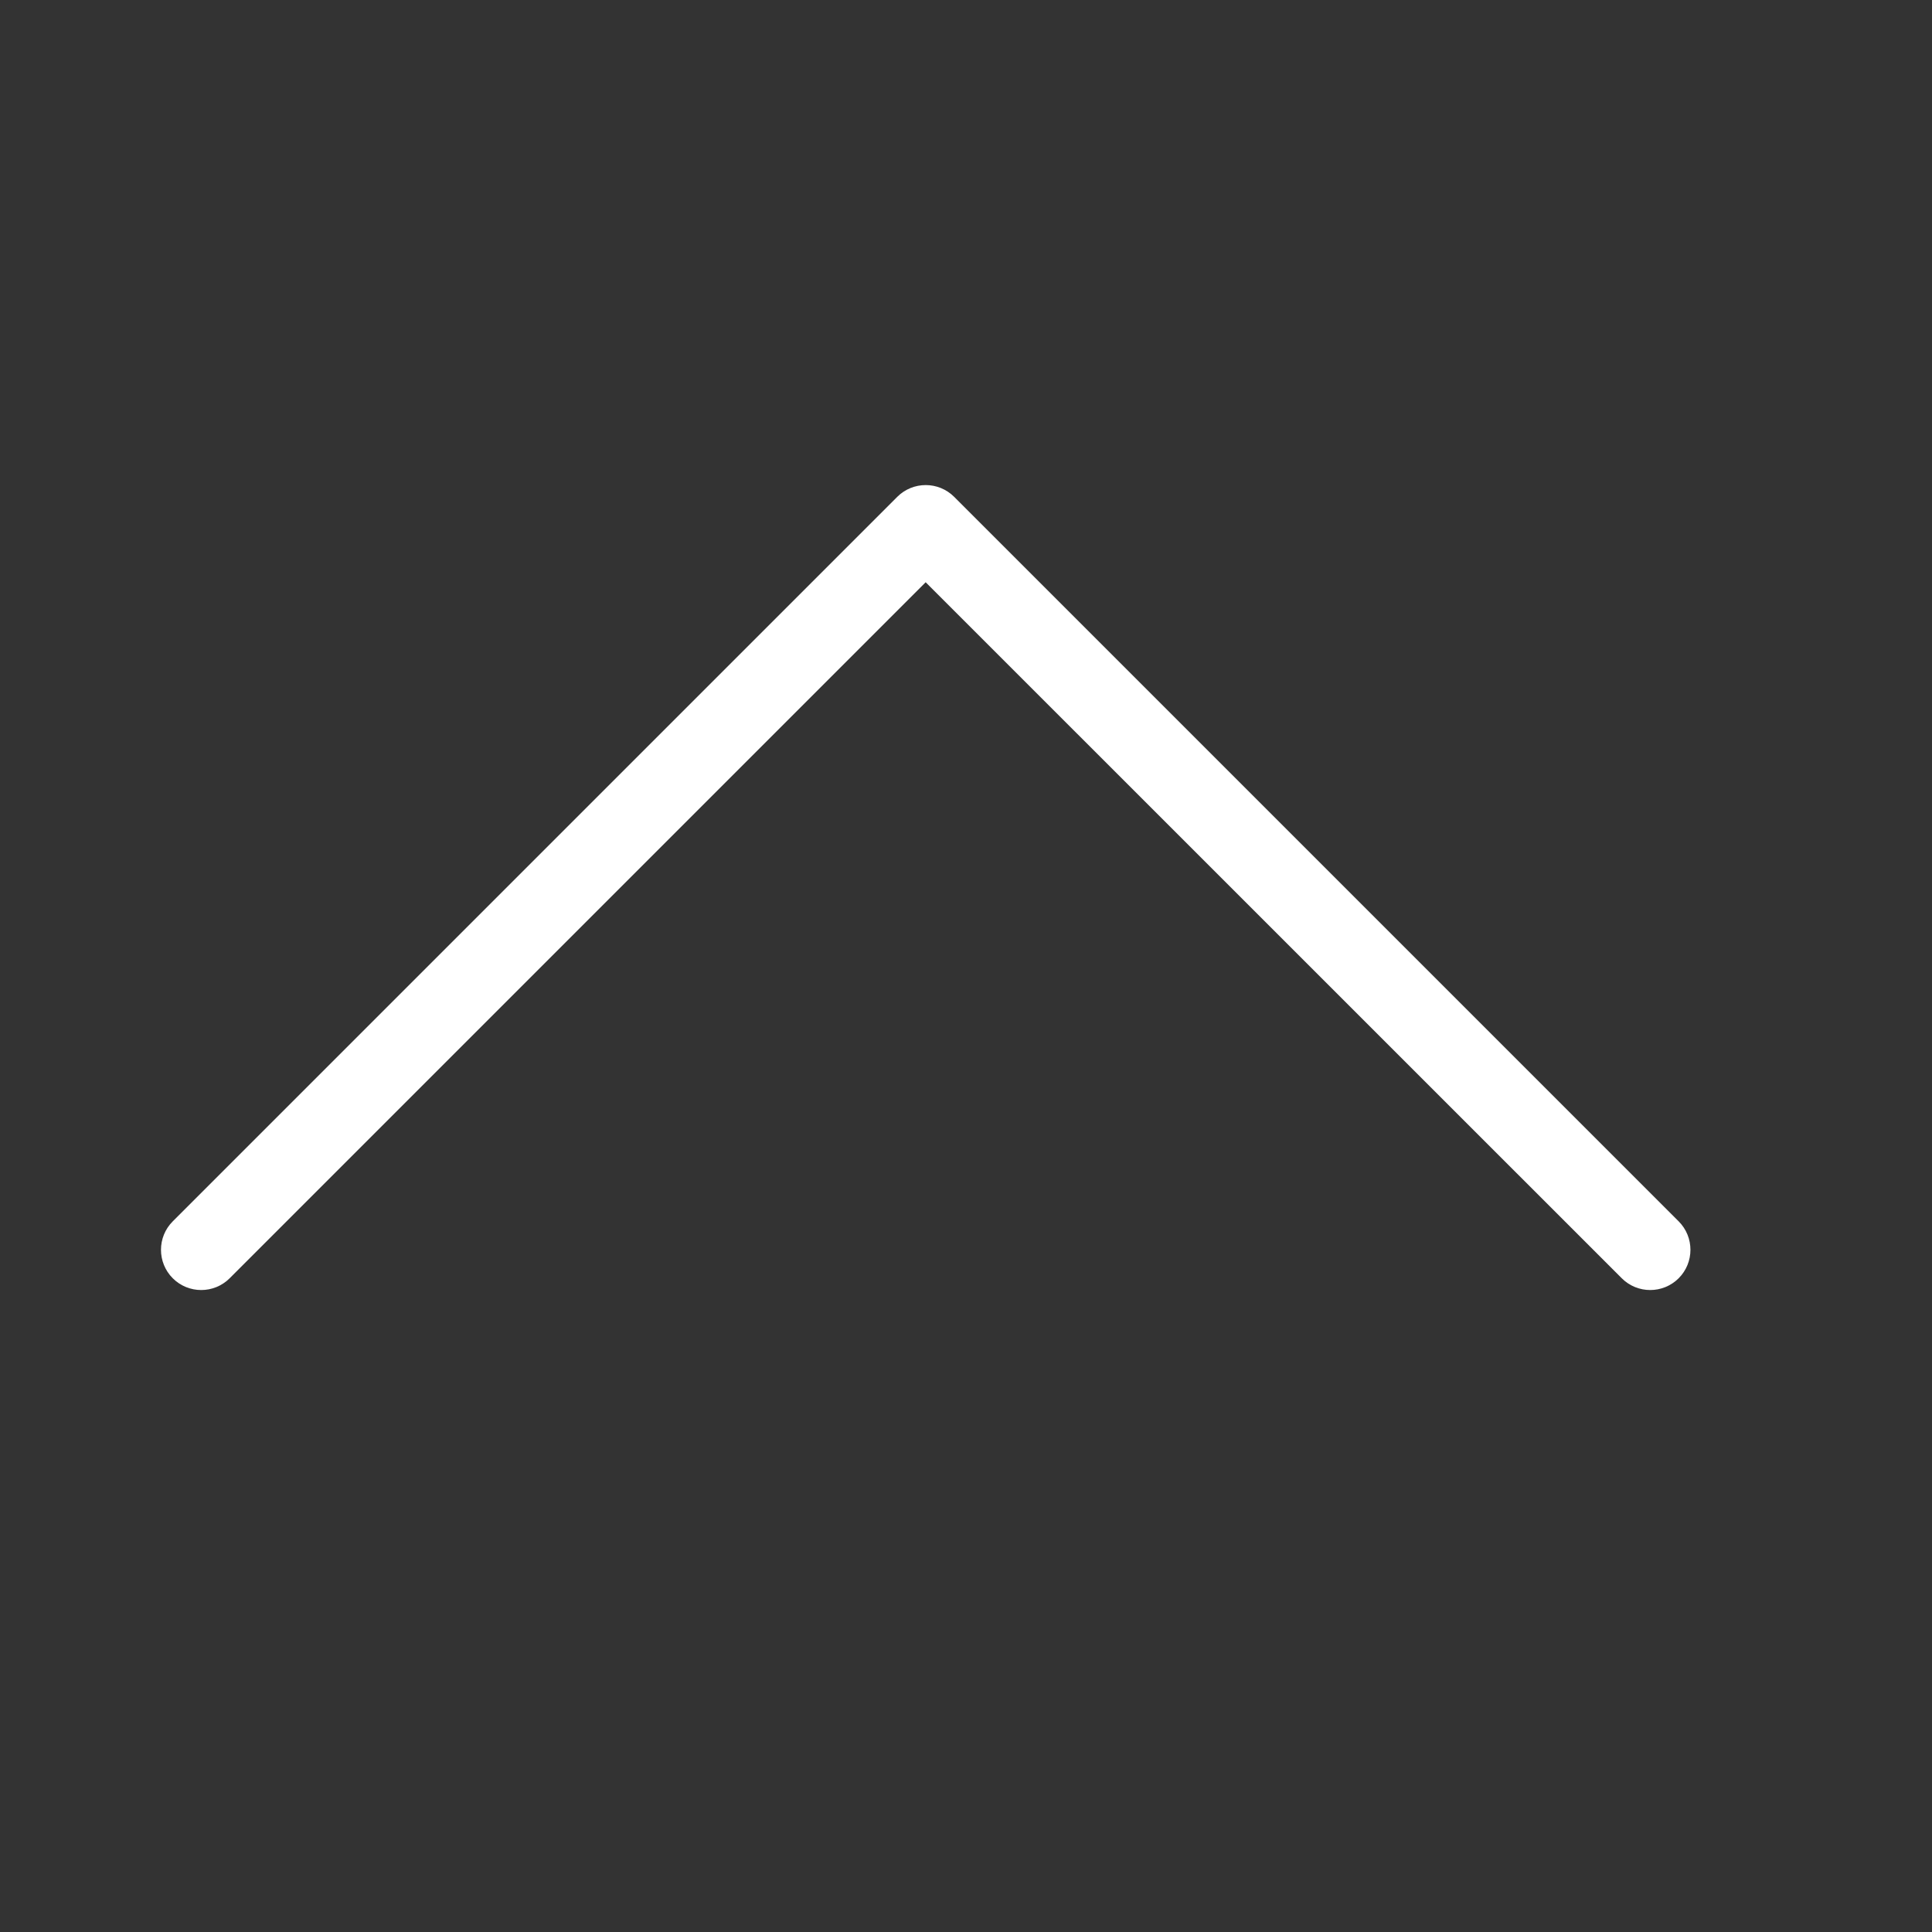<svg xmlns="http://www.w3.org/2000/svg" version="1.1" xmlns:xlink="http://www.w3.org/1999/xlink" xmlns:svgjs="http://svgjs.com/svgjs" width="512" height="512" x="0" y="0" viewBox="0 0 24 24" style="enable-background:new 0 0 512 512" xml:space="preserve" class=""><rect x="0" y="0" width="24" height="24" fill="#333333" stroke="none"/><g><g xmlns="http://www.w3.org/2000/svg" id="chevron/chevron-up" fill="none" fill-rule="evenodd"><path id="Fill-146" d="m11.499 7.233 8.647 8.646c.195.195.512.195.707 0s.195-.512 0-.707l-9-9c-.195-.195-.512-.195-.707 0l-9 9c-.195.195-.195.512 0 .707s.512.195.707 0z" fill="#ffffff" data-original="#000000" class=""></path></g></g></svg>
